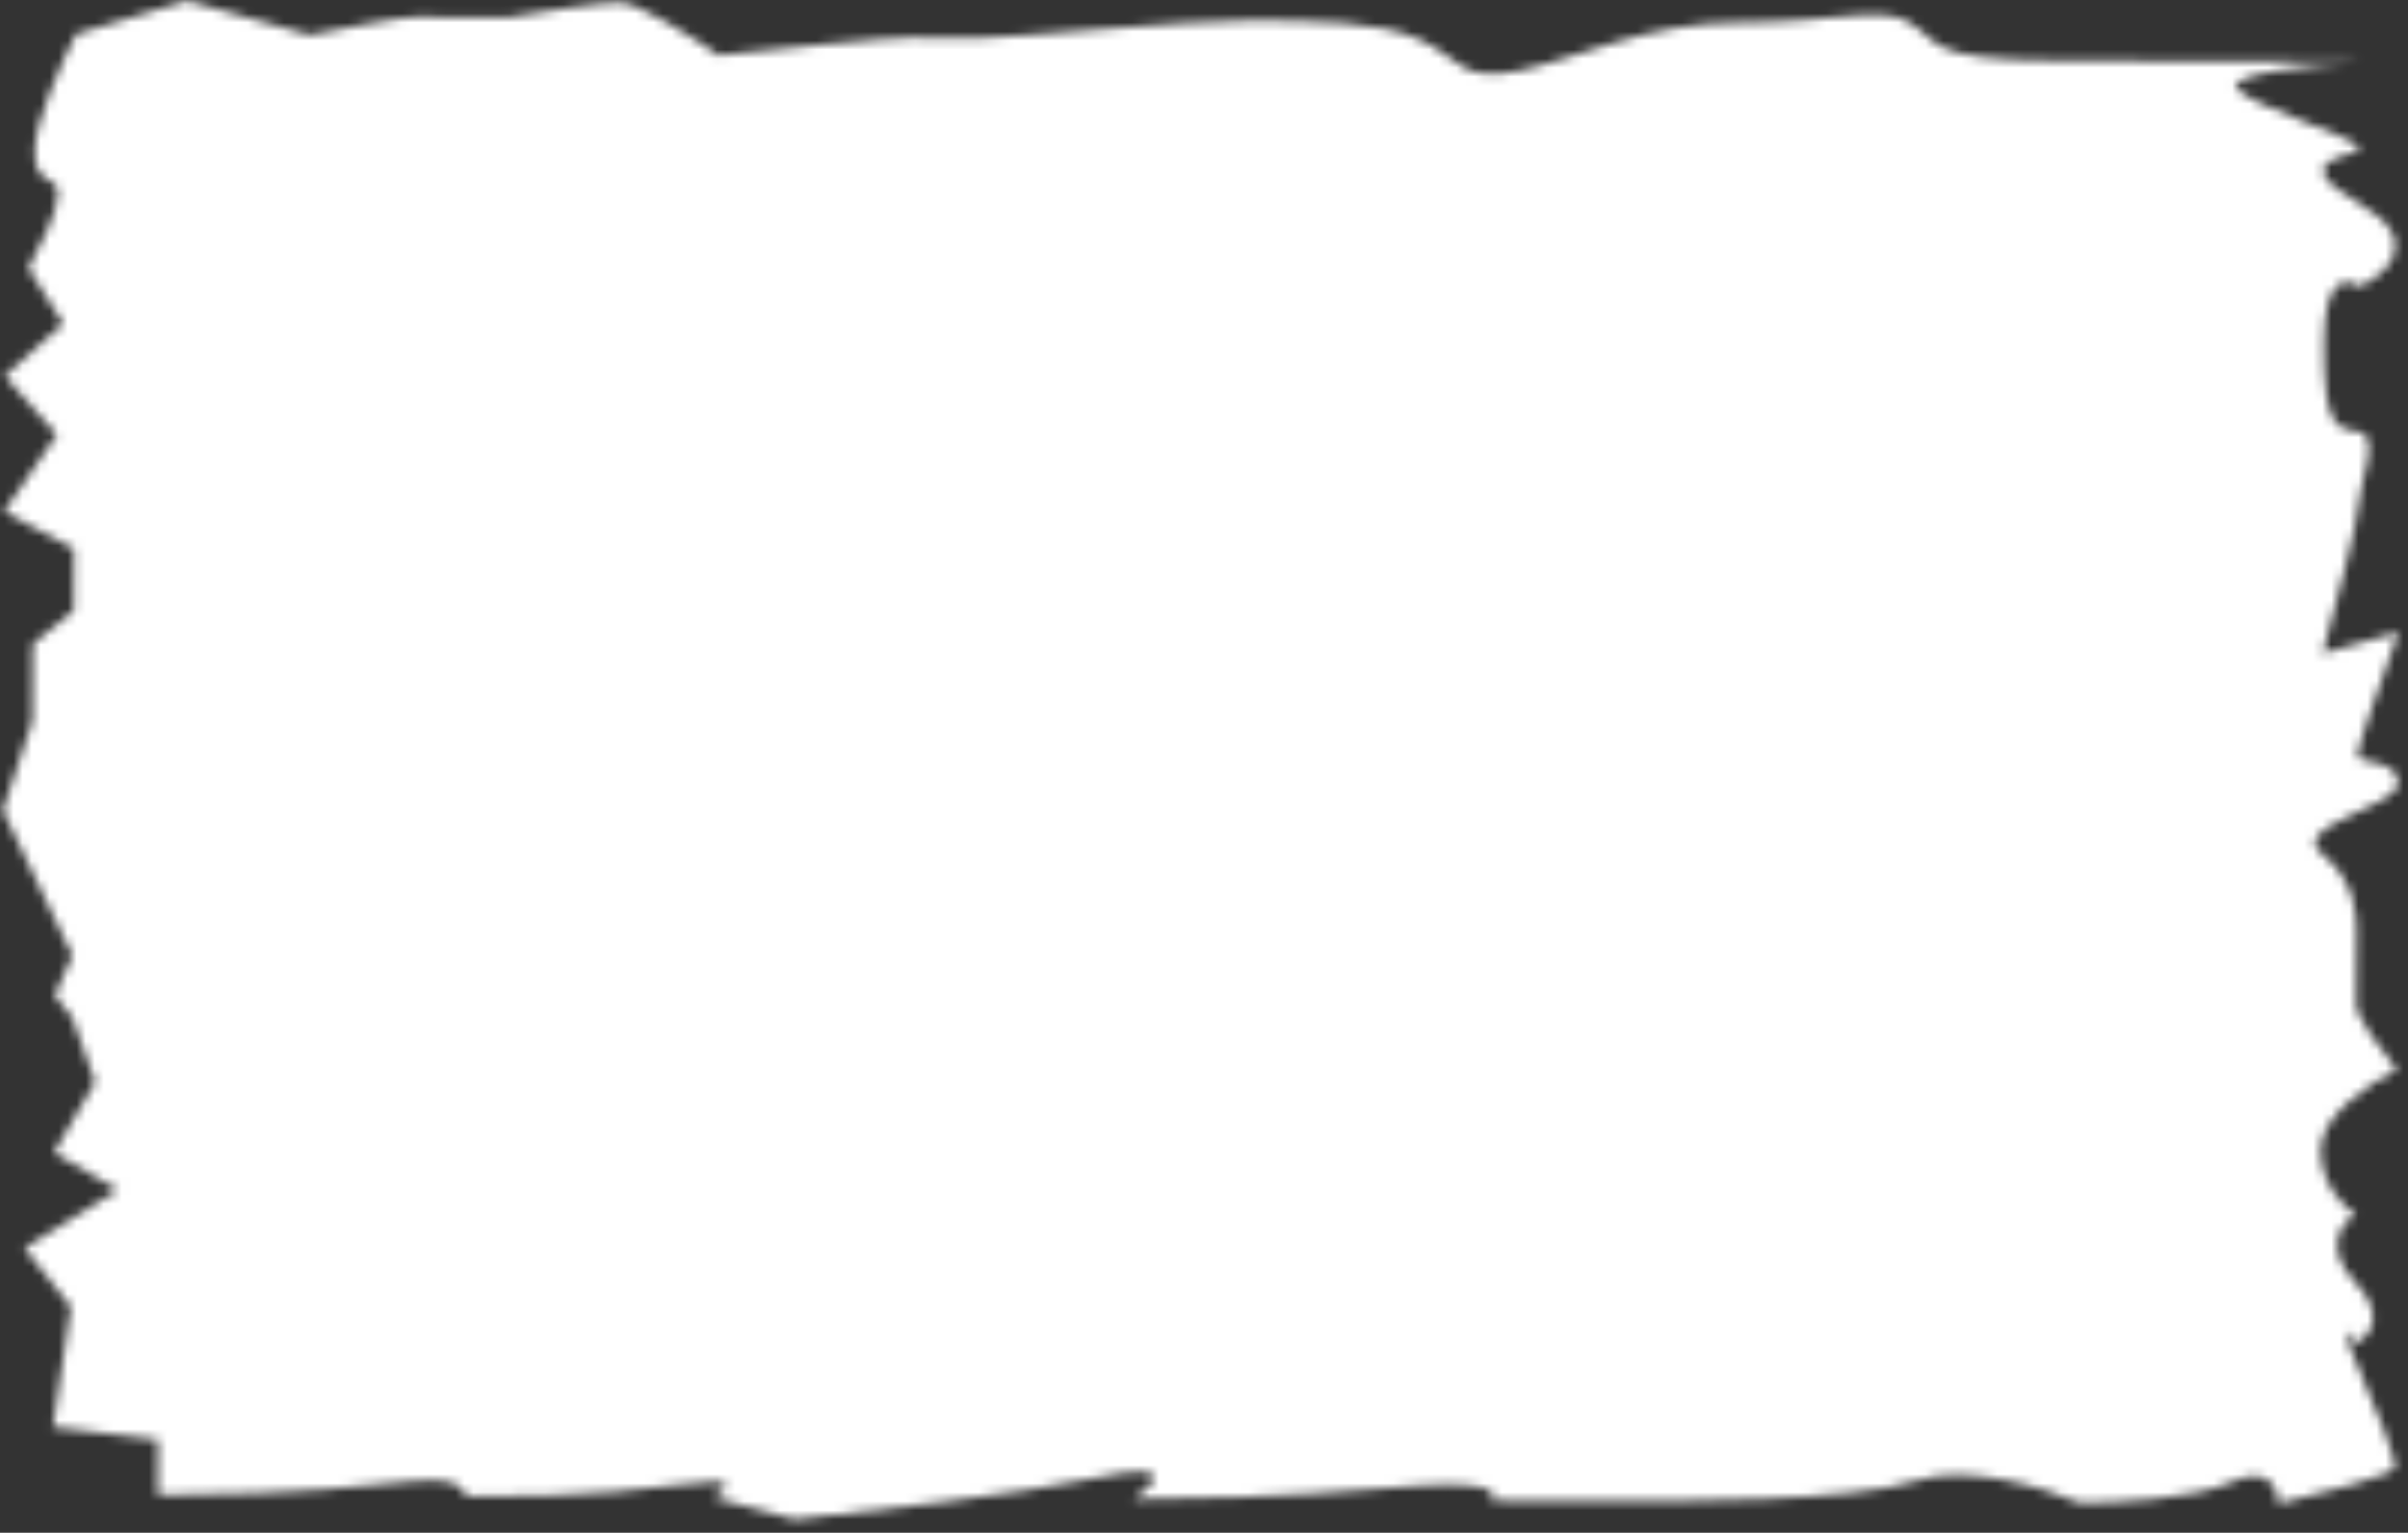 <?xml version="1.0" encoding="UTF-8"?> <svg xmlns="http://www.w3.org/2000/svg" width="267" height="170" viewBox="0 0 267 170" fill="none"><rect x="0" y="0" width="267" height="170" fill="#333333" stroke="none"/> <mask id="mask0_717_15154" style="mask-type:alpha" maskUnits="userSpaceOnUse" x="0" y="0" width="266" height="169"> <path d="M20.758 0.081L8.436 3.791C6.913 6.747 3.863 13.479 3.85 16.76C3.834 20.861 6.431 19.163 6.422 21.555C6.414 23.469 4.237 27.812 3.15 29.744L7.011 35.912L0.511 41.696L6.314 48.213L0.45 56.734L8.206 60.867L8.178 67.702L3.629 71.443L3.595 79.987L0.316 89.886L8.024 105.98L6.063 110.415L7.996 112.816L10.558 120.003L5.992 127.846L13.1 131.976L2.711 138.428L7.866 144.942L5.869 158.263L17.523 159.678L17.498 165.829C22.247 165.849 33.95 165.622 42.764 164.564C53.78 163.242 49.883 165.96 52.474 165.971C55.065 165.981 66.076 166.026 75.149 164.695C82.408 163.631 80.761 165.174 79.03 166.078L88.088 168.507C95.648 167.74 112.972 165.737 121.788 163.858C130.605 161.98 128.046 164.681 125.665 166.266C130.414 166.286 142.765 166.062 154.169 165.014C165.573 163.967 166.258 165.519 165.175 166.426L179.424 166.484C185.254 166.507 205.333 166.588 212.467 164.225C218.175 162.334 226.929 165.081 230.593 166.69C234.479 166.706 243.29 166.263 247.443 164.366C251.596 162.469 252.622 165.184 252.615 166.779C256.937 165.771 265.583 163.551 265.586 162.73C265.59 161.705 263.668 156.571 261.1 150.75C259.046 146.094 260.249 147.671 261.107 149.041C262.621 148.364 264.746 146.048 261.135 142.206C257.523 138.363 259.65 135.592 261.165 134.687C259.873 133.884 257.292 131.322 257.308 127.494C257.323 123.666 262.952 119.998 265.764 118.642C264.26 116.813 261.254 112.814 261.259 111.446L261.292 103.244C261.298 101.877 261.314 97.776 257.44 94.684C253.567 91.592 265.881 89.591 265.892 86.857C265.903 84.123 261.367 84.788 261.371 83.763C261.374 82.943 264.432 74.32 265.96 70.111L257.53 72.469C258.845 67.689 261.476 57.72 261.483 56.08C261.491 54.029 264.105 48.229 261.516 47.877C258.926 47.525 257.632 47.178 257.67 37.95C257.699 30.568 260.289 30.783 261.581 31.814C264.609 30.459 268.856 26.717 261.618 22.586C252.571 17.423 261.639 17.459 261.643 16.434C261.647 15.409 250.002 11.944 248.067 9.886C246.519 8.239 256.499 7.185 261.682 6.865L228.001 6.729C213.751 6.671 215.055 4.626 211.825 2.562C208.594 0.498 203.405 2.528 193.041 2.486C182.678 2.444 174.889 6.514 168.406 7.855C161.924 9.196 161.935 6.462 157.409 4.393C152.883 2.324 145.759 2.295 138.634 2.266C131.509 2.237 112.07 4.21 108.831 4.196L101.059 4.165C98.468 4.155 85.724 5.47 79.676 6.129C76.877 4.181 70.761 0.283 68.688 0.275C66.616 0.266 59.616 1.377 56.375 1.934L46.012 1.892C44.457 1.886 37.586 3.225 34.345 3.896L20.758 0.081Z" fill="#D9D9D9"></path> </mask> <g mask="url(#mask0_717_15154)"> <rect x="-5.13" y="-5.15" width="277.221" height="174.304" transform="rotate(0.231 -5.13 -5.15)" fill="white"></rect> </g> </svg> 